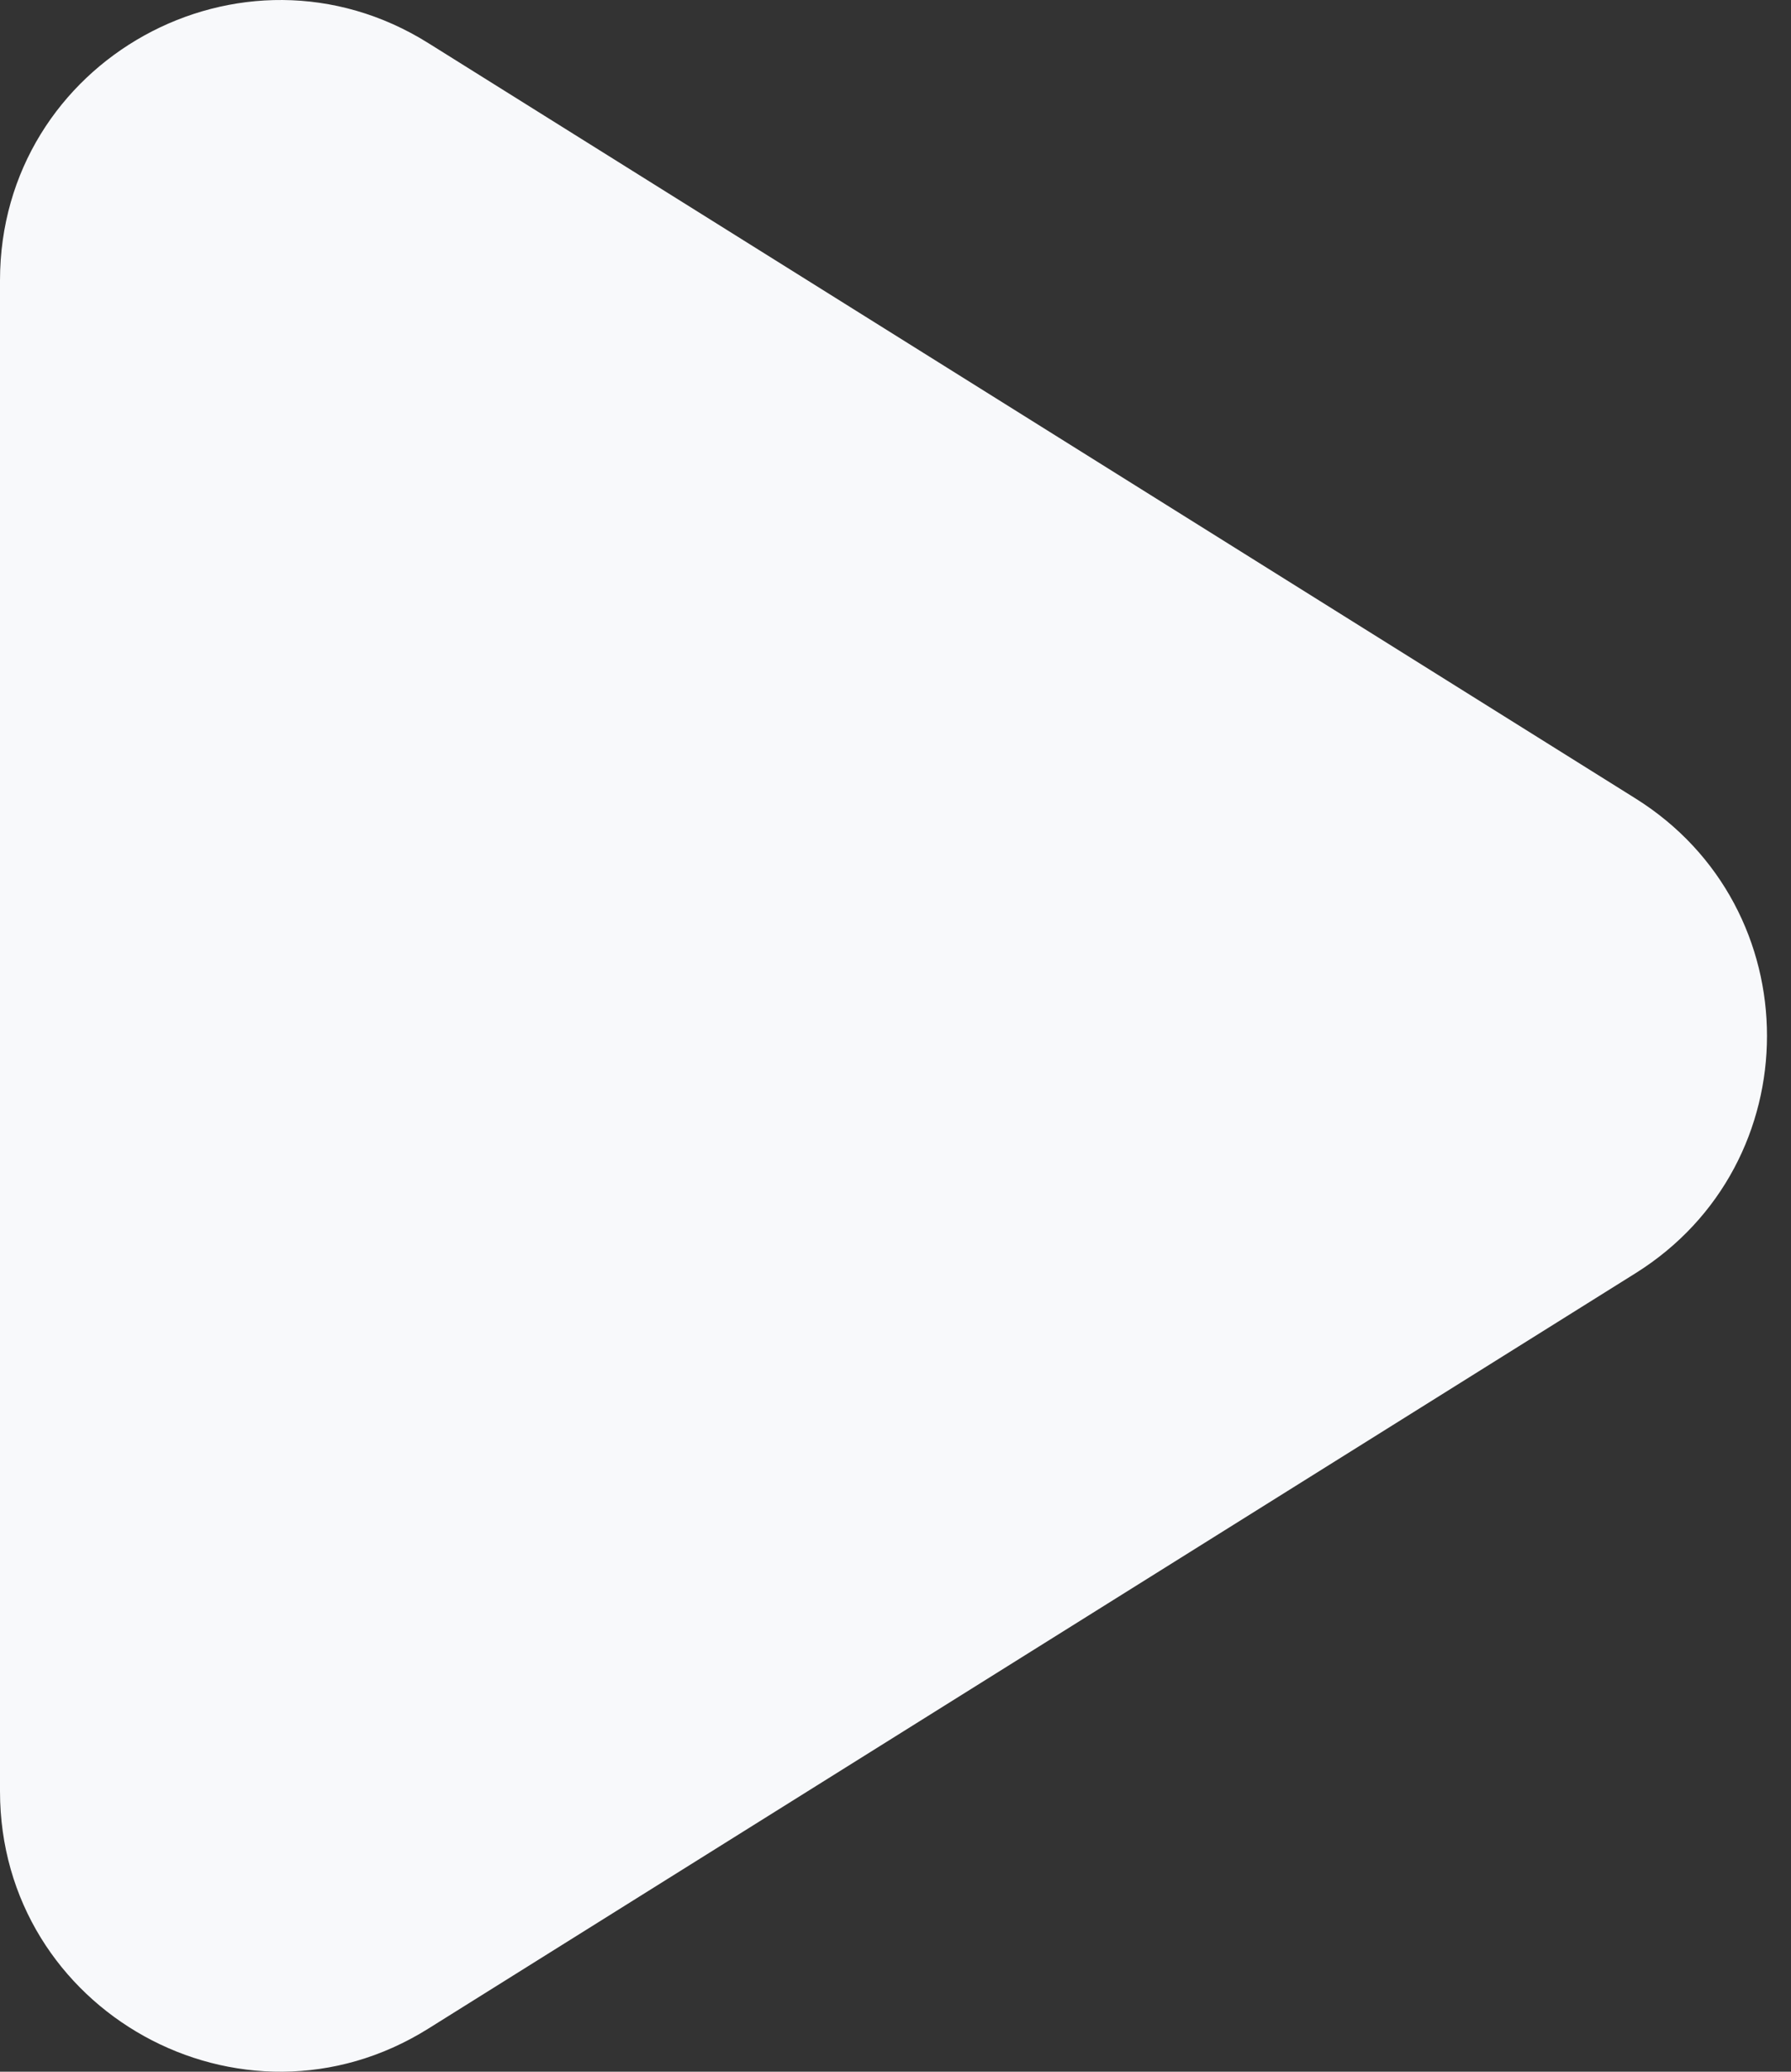 <svg width="64" height="74" viewBox="0 0 64 74" fill="none" xmlns="http://www.w3.org/2000/svg">
<rect x="0" y="0" width="64" height="74" fill="#333333" stroke="none"/>
<path d="M58.445 28.521C64.708 32.439 64.708 41.561 58.445 45.478L15.303 72.462C8.642 76.628 3.83351e-06 71.839 4.1769e-06 63.983L6.5359e-06 10.016C6.87929e-06 2.16 8.642 -2.628 15.303 1.538L58.445 28.521Z" fill="#F8F9FB"/>
</svg>
